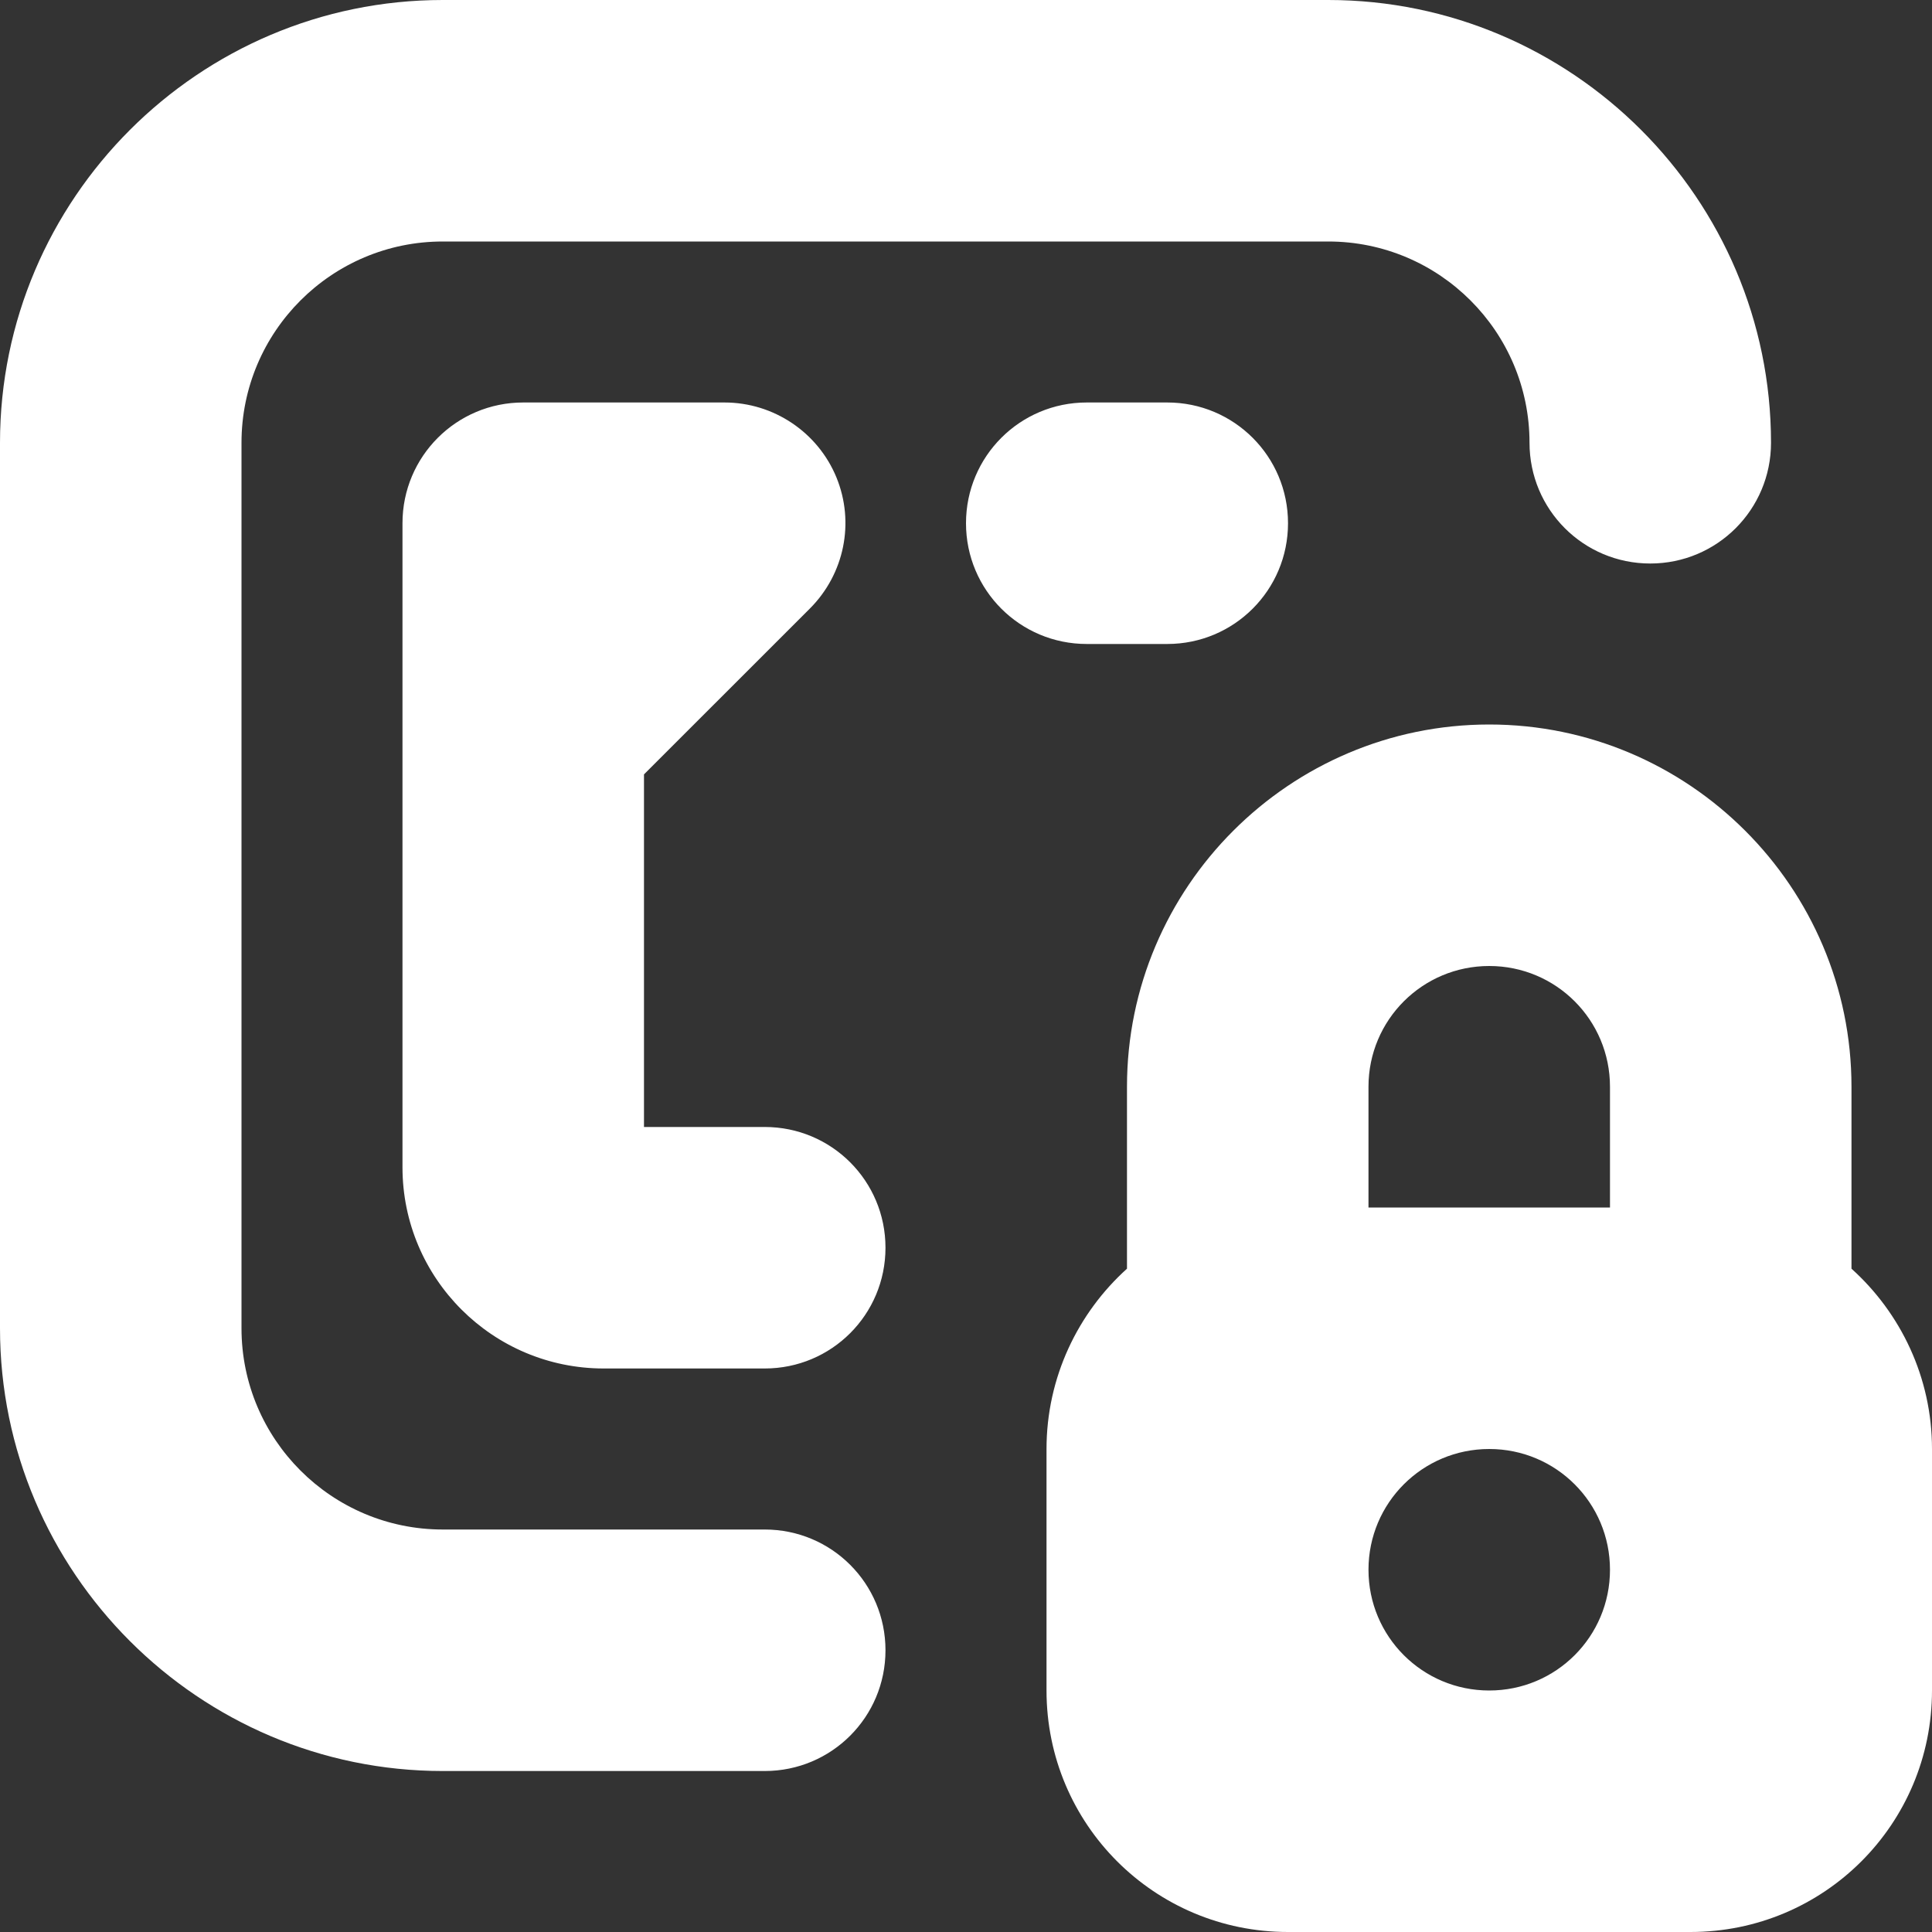 <svg width="40" height="40" viewBox="0 0 40 40" fill="none" xmlns="http://www.w3.org/2000/svg">
<rect x="0" y="0" width="40" height="40" fill="#333333" stroke="none"/>
<g clip-path="url(#clip0_1_1079)">
<path d="M18.333 34.167C18.333 35.55 17.217 36.667 15.833 36.667H9.167C4.117 36.667 0 32.55 0 27.5V9.167C0 4.117 4.117 0 9.167 0H27.5C32.55 0 36.667 4.117 36.667 9.167C36.667 10.55 35.55 11.667 34.167 11.667C32.783 11.667 31.667 10.55 31.667 9.167C31.667 6.867 29.8 5 27.5 5H9.167C6.867 5 5 6.867 5 9.167V27.5C5 29.8 6.867 31.667 9.167 31.667H15.833C17.217 31.667 18.333 32.783 18.333 34.167ZM15.833 23.333H13.333V16.033L16.767 12.6C17.483 11.883 17.7 10.817 17.317 9.883C16.933 8.95 16.017 8.333 15 8.333H10.833C9.45 8.333 8.333 9.45 8.333 10.833V24.167C8.333 26.467 10.2 28.333 12.5 28.333H15.833C17.217 28.333 18.333 27.217 18.333 25.833C18.333 24.45 17.217 23.333 15.833 23.333ZM24.167 13.333C25.55 13.333 26.667 12.217 26.667 10.833C26.667 9.45 25.55 8.333 24.167 8.333H22.5C21.117 8.333 20 9.45 20 10.833C20 12.217 21.117 13.333 22.5 13.333H24.167ZM40 30V35C40 37.767 37.767 40 35 40H26.667C23.9 40 21.667 37.767 21.667 35V30C21.667 28.517 22.317 27.183 23.333 26.267V22.5C23.333 18.367 26.7 15 30.833 15C34.967 15 38.333 18.367 38.333 22.5V26.267C39.35 27.183 40 28.517 40 30ZM28.333 22.5V25H33.333V22.5C33.333 21.117 32.217 20 30.833 20C29.45 20 28.333 21.117 28.333 22.5ZM33.333 32.5C33.333 31.117 32.217 30 30.833 30C29.45 30 28.333 31.117 28.333 32.5C28.333 33.883 29.45 35 30.833 35C32.217 35 33.333 33.883 33.333 32.5Z" fill="white"/>
</g>
<defs>
<clipPath id="clip0_1_1079">
<rect width="40" height="40" fill="white"/>
</clipPath>
</defs>
</svg>

